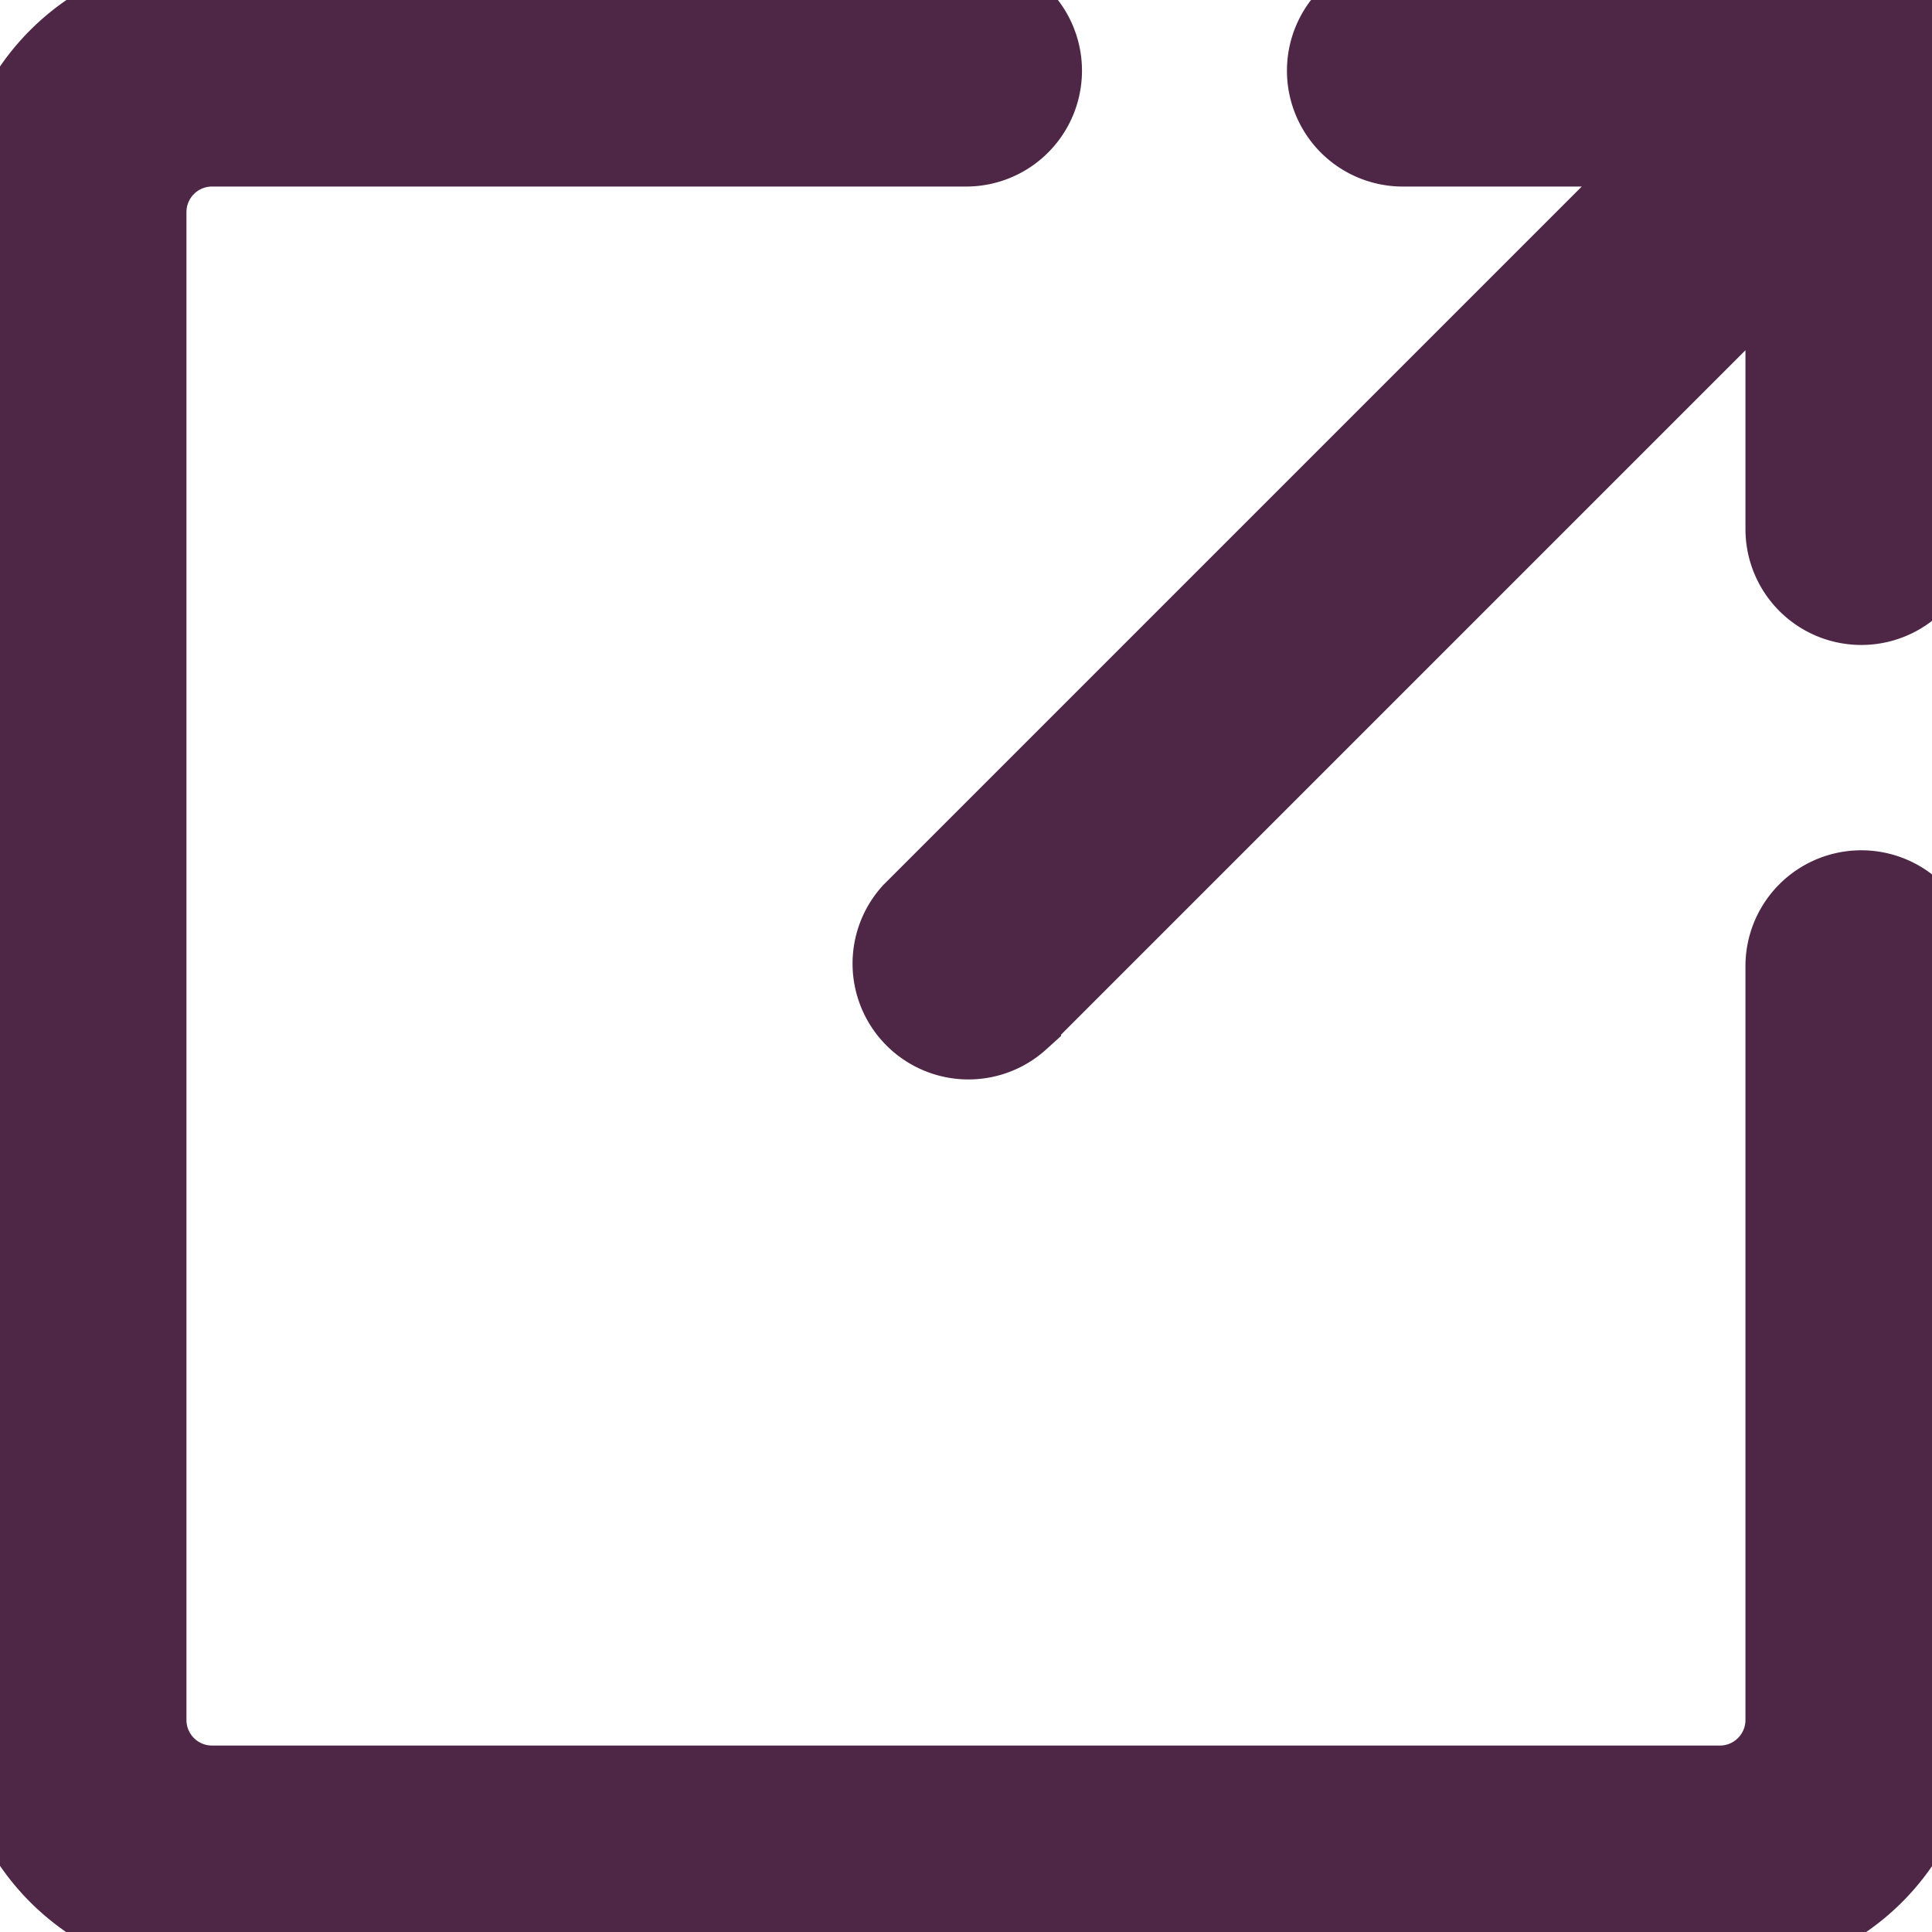 <svg xmlns="http://www.w3.org/2000/svg" xmlns:xlink="http://www.w3.org/1999/xlink" width="21.397" height="21.397" viewBox="0 0 21.397 21.397">
  <defs>
    <clipPath id="clip-path">
      <rect id="Rectangle_1540" data-name="Rectangle 1540" width="21.397" height="21.397" fill="#4e2747" stroke="#4e2747" stroke-width="1"/>
    </clipPath>
  </defs>
  <g id="Groupe_3810" data-name="Groupe 3810" clip-path="url(#clip-path)">
    <path id="Tracé_9611" data-name="Tracé 9611" d="M21.4,10.7v8.35A2.348,2.348,0,0,1,19.049,21.4H2.348A2.348,2.348,0,0,1,0,19.049V2.348A2.348,2.348,0,0,1,2.348,0H10.7a.783.783,0,0,1,0,1.566H2.348a.783.783,0,0,0-.783.783v16.7a.783.783,0,0,0,.783.783h16.7a.783.783,0,0,0,.783-.783V10.7a.783.783,0,1,1,1.566,0" fill="#4e2747" stroke="#4e2747" stroke-width="1"/>
    <path id="Tracé_9612" data-name="Tracé 9612" d="M178.04.787V5.864a.783.783,0,0,1-1.566,0V2.676l-8.58,8.58a.783.783,0,0,1-1.106-1.106l8.58-8.58h-3.189a.783.783,0,0,1,0-1.566h5.078a.779.779,0,0,1,.715.485.78.78,0,0,1,.068.3Z" transform="translate(-156.643 -0.004)" fill="#4e2747" stroke="#4e2747" stroke-width="1"/>
  </g>
</svg>
